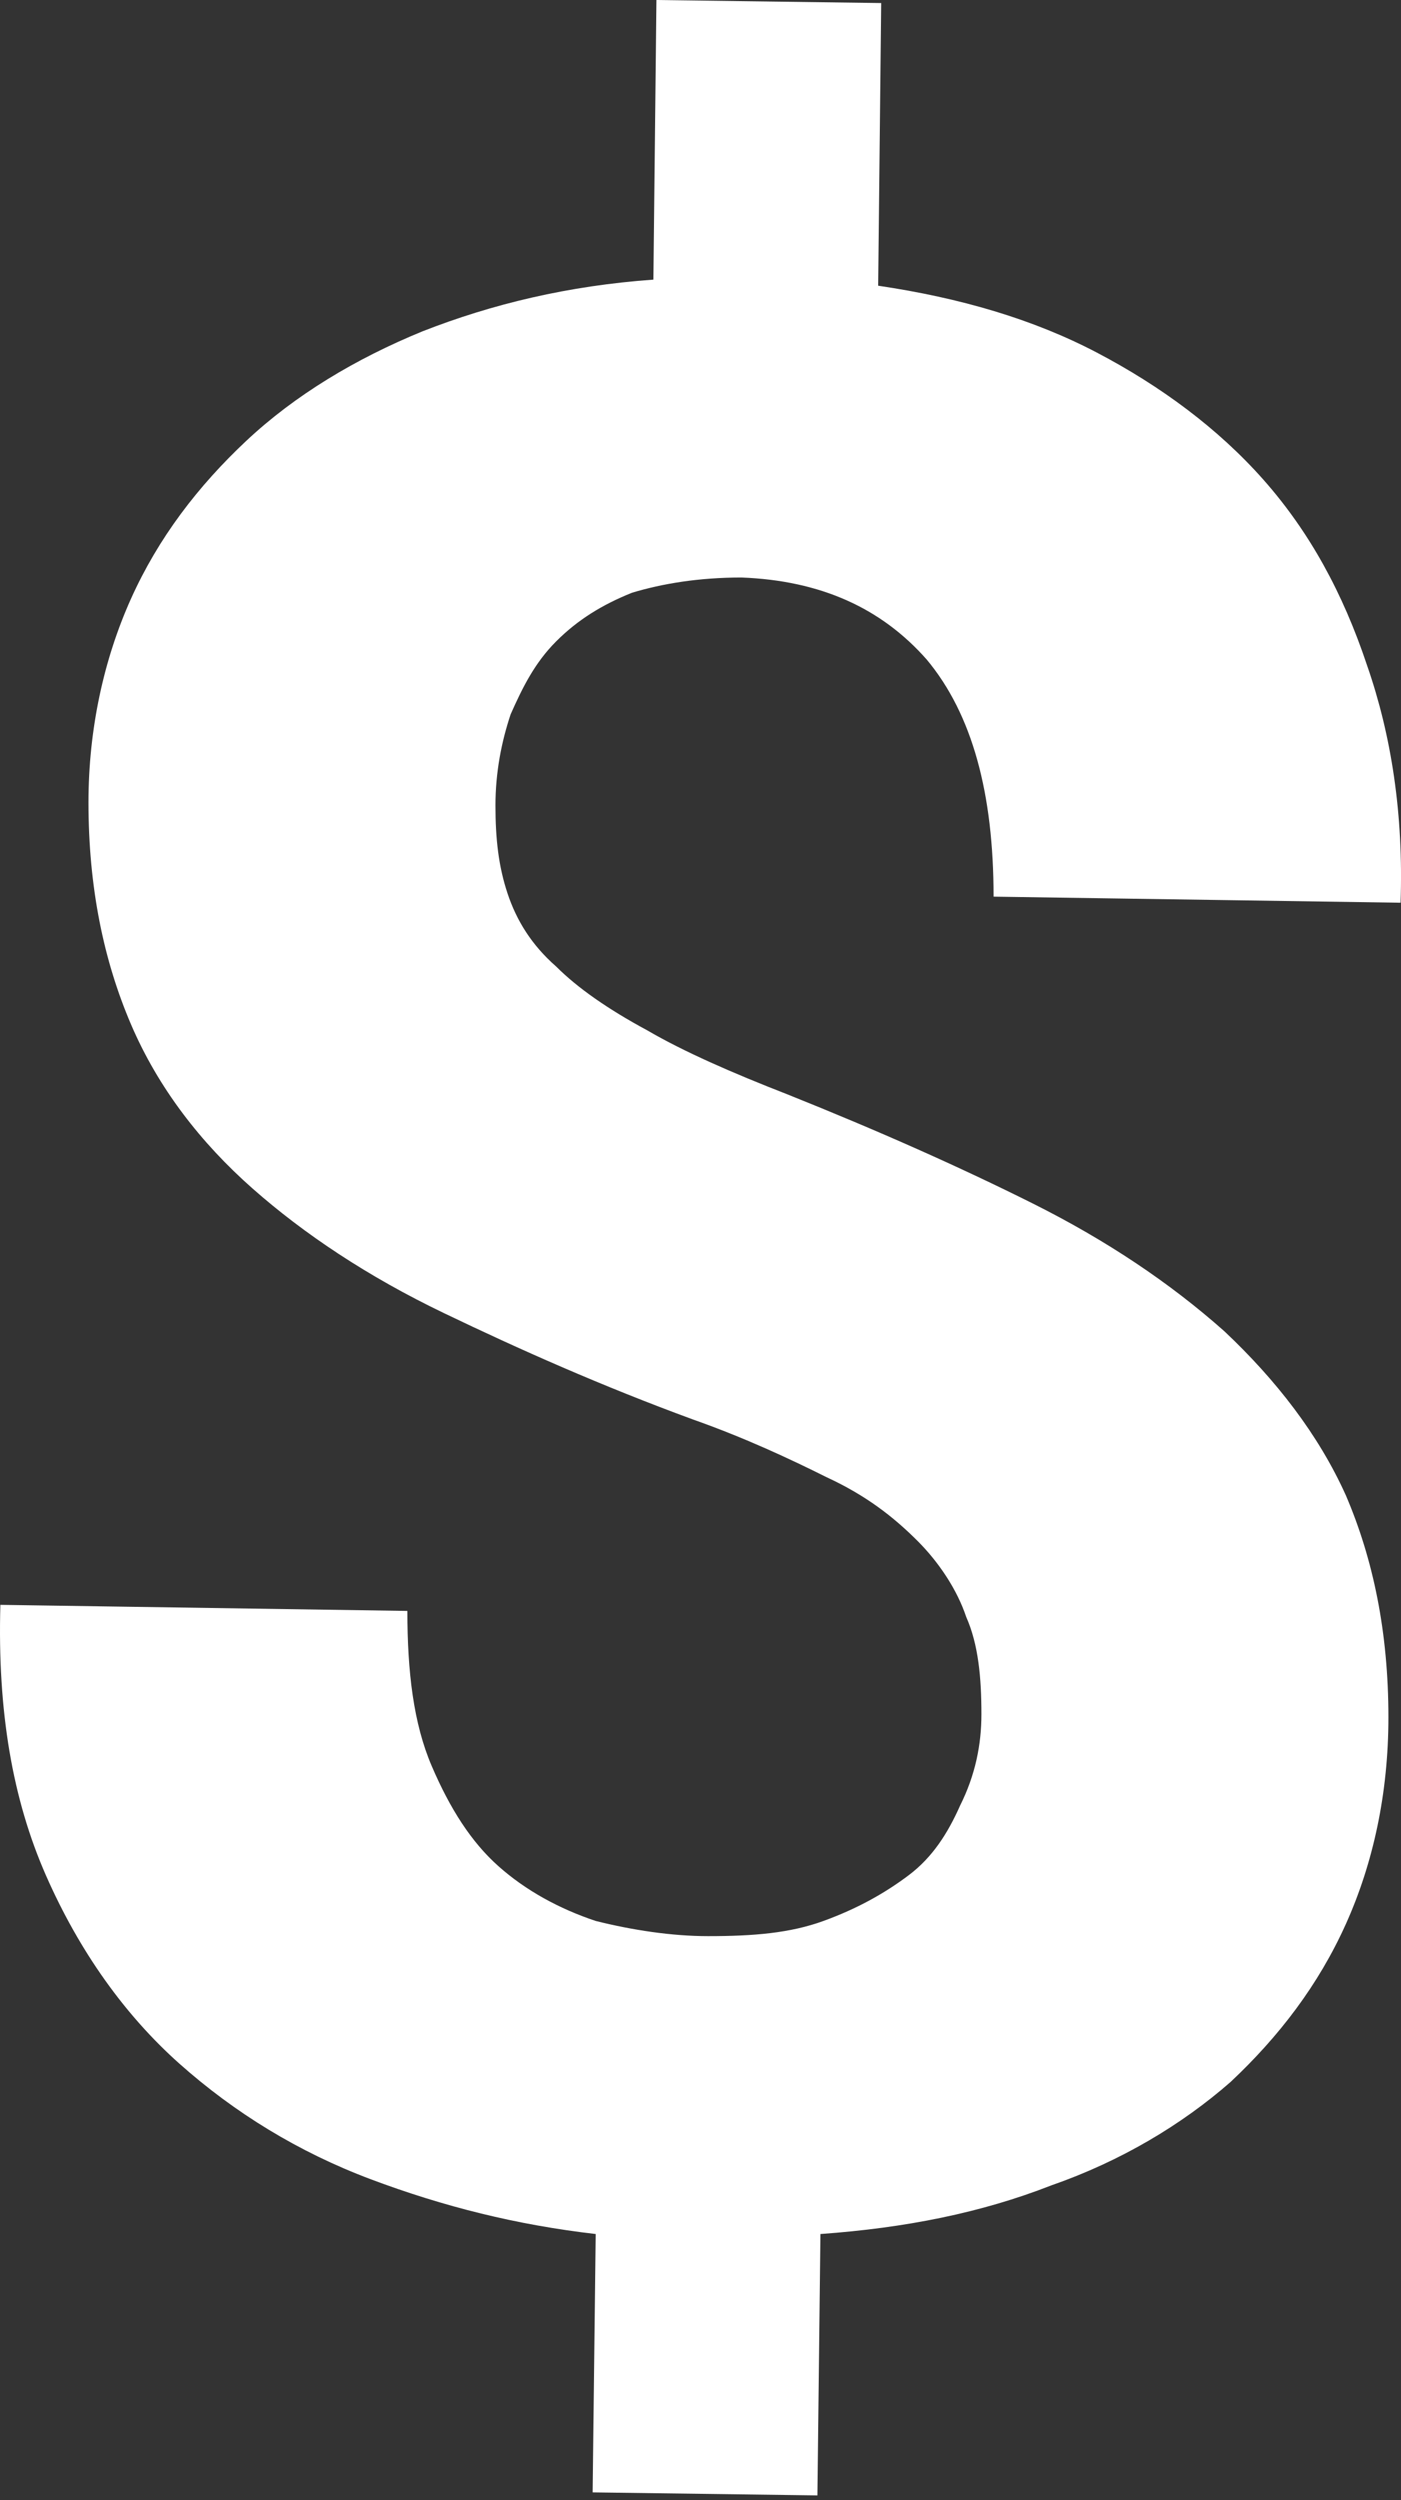 <?xml version="1.0" encoding="UTF-8"?> <svg xmlns="http://www.w3.org/2000/svg" width="74" height="132" viewBox="0 0 74 132" fill="none"><rect x="0" y="0" width="74" height="132" fill="#333333" stroke="none"/> <path d="M51.838 90.504C51.838 88.578 51.678 86.813 51.036 85.369C50.554 83.925 49.592 82.481 48.469 81.357C47.185 80.074 45.742 78.95 43.656 77.987C41.731 77.025 39.325 75.901 36.597 74.939C31.785 73.173 27.453 71.248 23.442 69.322C19.432 67.397 16.063 65.15 13.335 62.743C10.608 60.336 8.362 57.448 6.918 54.078C5.475 50.708 4.673 46.857 4.673 42.364C4.673 38.512 5.475 34.822 6.918 31.612C8.362 28.403 10.448 25.675 13.015 23.268C15.582 20.861 18.79 18.935 22.32 17.491C26.009 16.047 30.02 15.084 34.512 14.763L34.672 0L46.544 0.161L46.384 15.084C50.715 15.726 54.565 16.849 57.934 18.614C61.303 20.38 64.351 22.626 66.758 25.354C69.164 28.082 70.929 31.291 72.212 35.142C73.496 38.833 74.137 43.005 73.977 47.659L52.48 47.338C52.48 41.882 51.357 37.71 48.95 34.822C46.544 32.094 43.336 30.649 39.164 30.489C36.918 30.489 34.993 30.81 33.389 31.291C31.785 31.933 30.501 32.736 29.378 33.859C28.255 34.982 27.613 36.266 26.972 37.71C26.491 39.154 26.17 40.759 26.17 42.524C26.17 44.289 26.33 45.733 26.811 47.178C27.293 48.622 28.095 49.906 29.378 51.029C30.501 52.152 32.105 53.275 34.191 54.399C36.116 55.522 38.683 56.645 41.571 57.769C46.384 59.694 50.715 61.62 54.565 63.545C58.415 65.471 61.784 67.718 64.672 70.285C67.399 72.853 69.645 75.741 71.089 78.95C72.533 82.32 73.335 86.171 73.335 90.664C73.335 94.676 72.533 98.367 71.089 101.576C69.645 104.786 67.56 107.514 64.993 109.921C62.426 112.167 59.218 114.093 55.528 115.377C51.838 116.821 47.827 117.623 43.335 117.944L43.175 131.744L31.303 131.584L31.464 117.944C27.293 117.463 23.442 116.5 19.592 115.056C15.742 113.611 12.373 111.525 9.485 108.958C6.598 106.39 4.191 103.021 2.426 99.009C0.662 94.997 -0.14 90.344 0.02 84.727L21.517 85.048C21.517 88.257 21.838 90.985 22.801 93.232C23.763 95.478 24.886 97.244 26.33 98.527C27.774 99.811 29.539 100.774 31.464 101.416C33.389 101.897 35.474 102.218 37.4 102.218C39.806 102.218 41.731 102.058 43.496 101.416C45.261 100.774 46.705 99.972 47.988 99.009C49.271 98.046 50.073 96.762 50.715 95.318C51.517 93.713 51.838 92.109 51.838 90.504Z" fill="white"></path> </svg> 